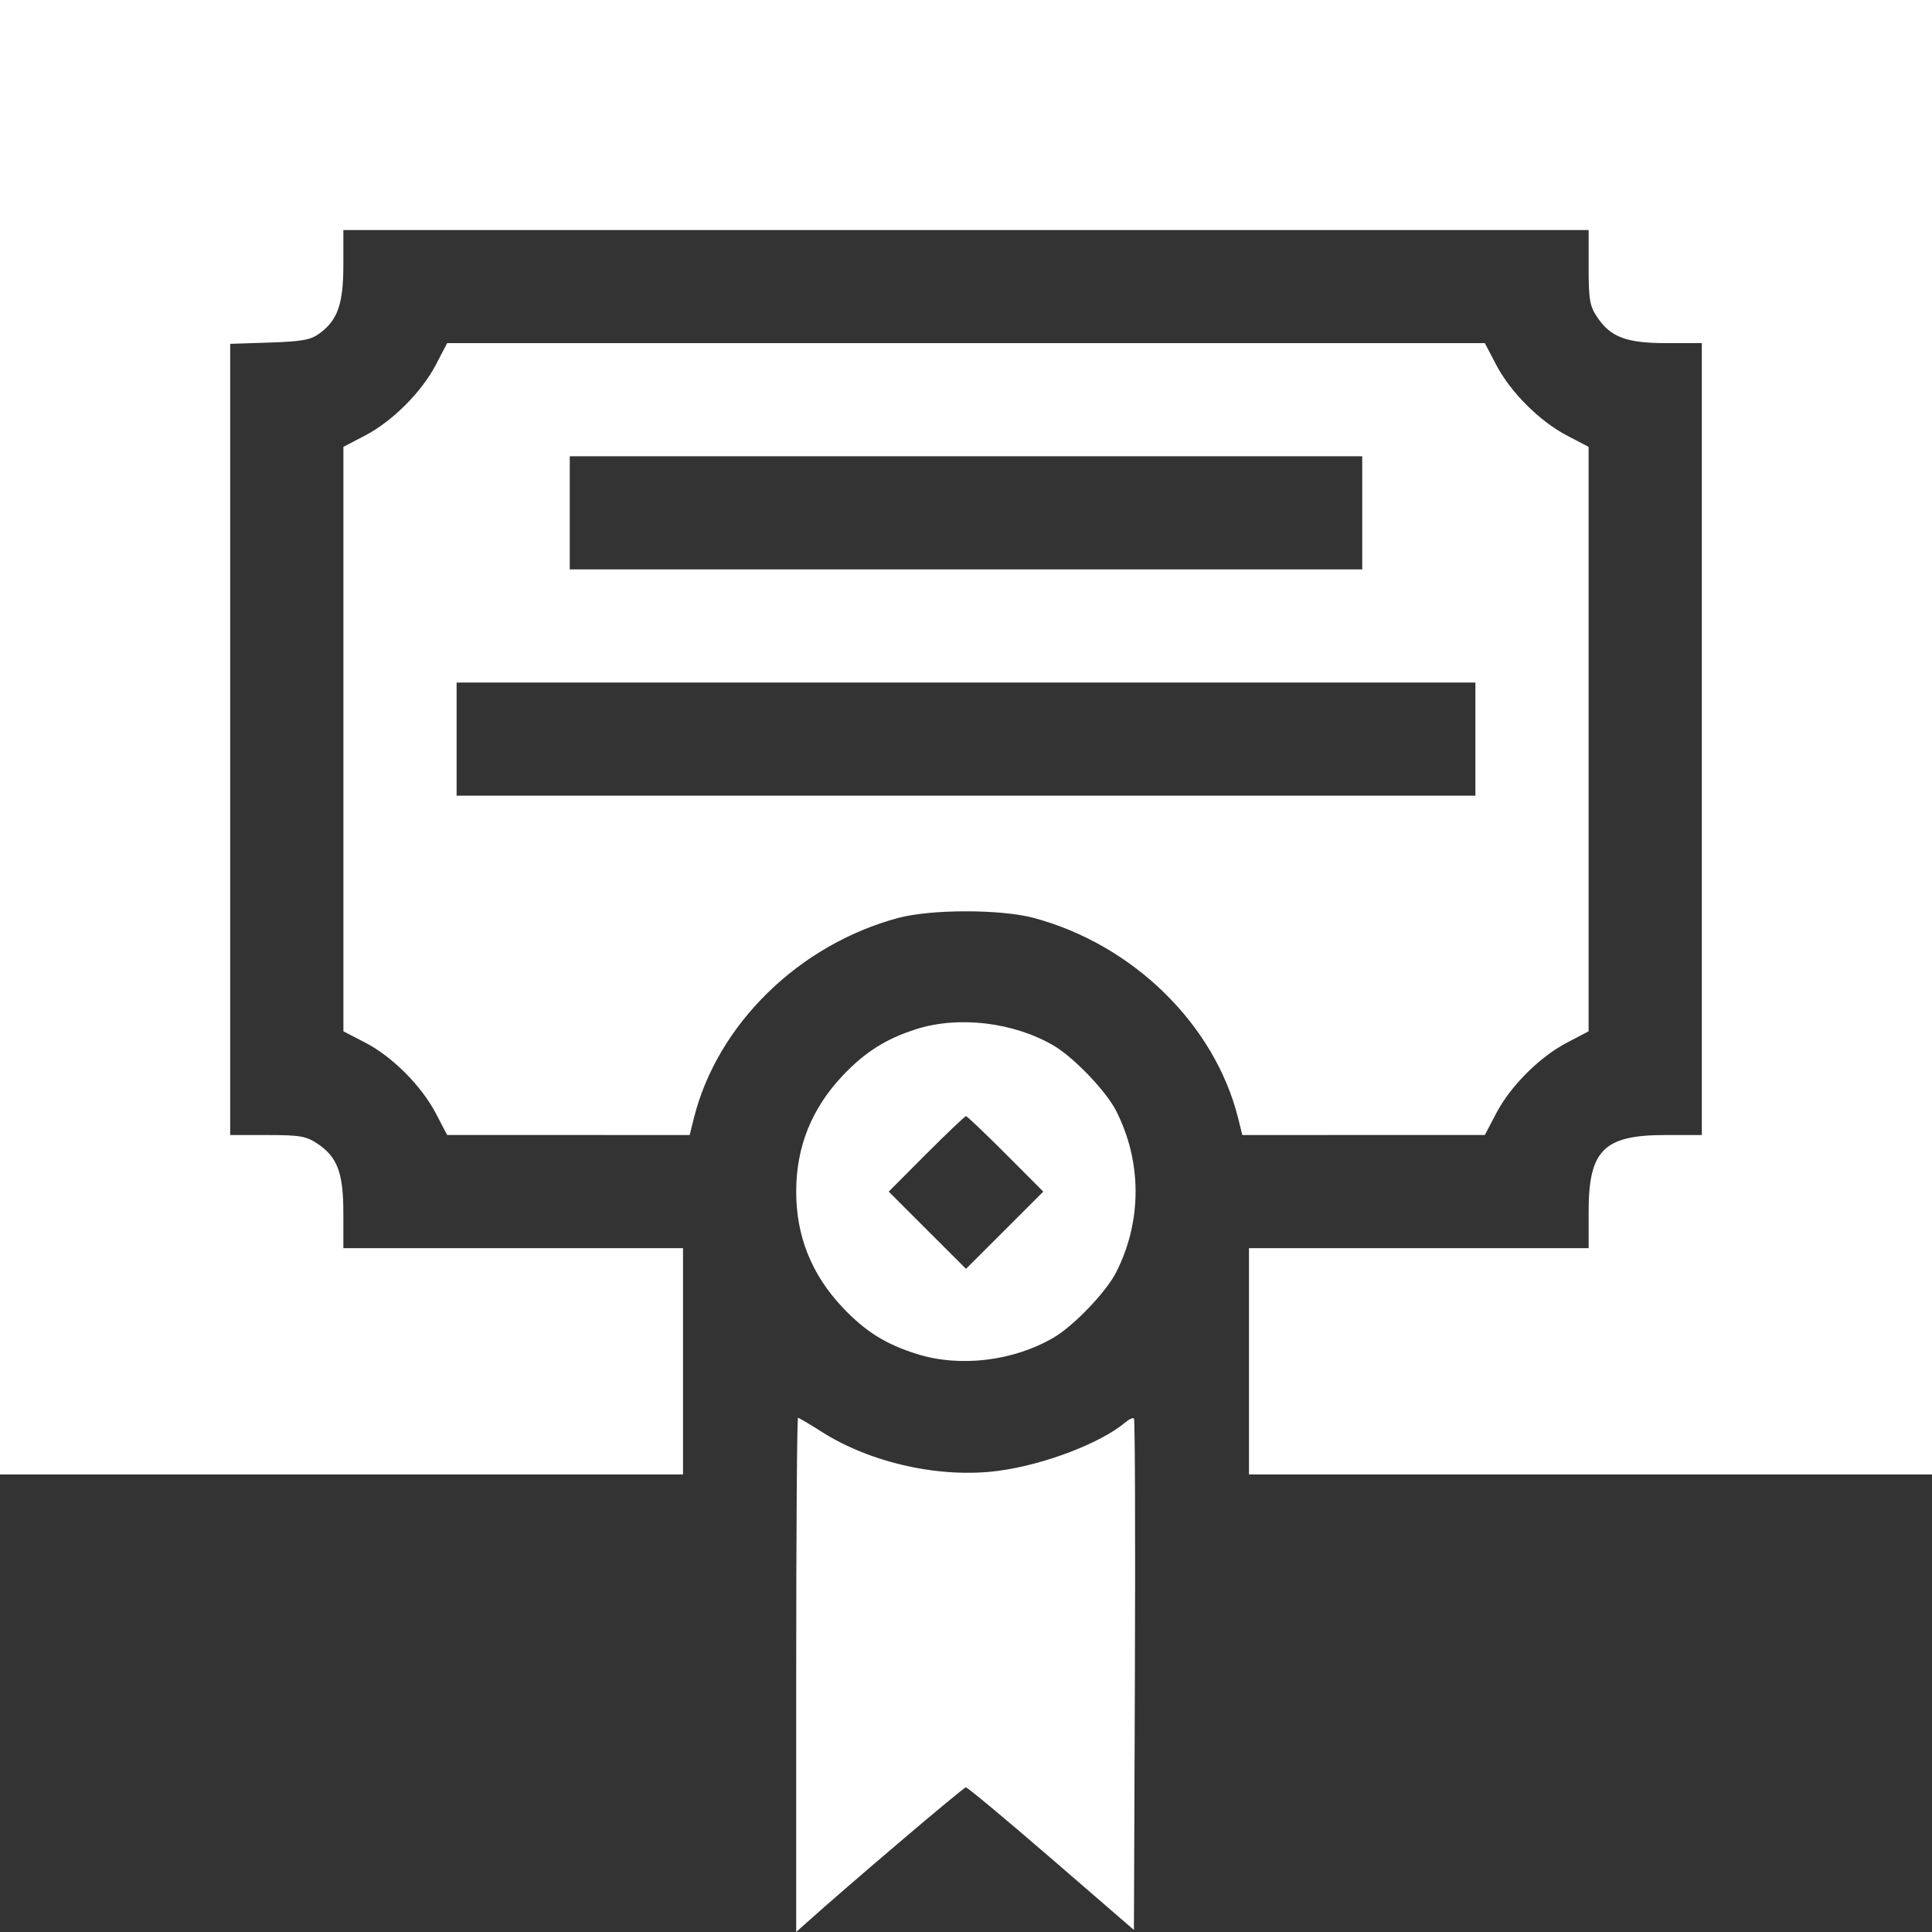 <svg width="36" height="36" viewBox="0 0 36 36" fill="none" xmlns="http://www.w3.org/2000/svg">
<rect x="0" y="0" width="36" height="36" fill="#333333" stroke="none"/>
<path fill-rule="evenodd" clip-rule="evenodd" d="M0 13.737V27.474H6.363H12.727V25.366V23.258H9.562H6.398L6.398 22.608C6.398 21.854 6.288 21.559 5.913 21.309C5.705 21.17 5.585 21.15 4.982 21.15H4.289V13.778V6.407L5.022 6.383C5.629 6.363 5.79 6.334 5.954 6.213C6.293 5.964 6.398 5.663 6.398 4.936L6.398 4.286H18H29.602V4.978C29.602 5.581 29.622 5.702 29.761 5.909C30.012 6.284 30.306 6.394 31.061 6.394L31.711 6.394V13.772V21.15L31.025 21.15C29.885 21.15 29.602 21.433 29.602 22.573L29.602 23.258H26.438H23.273V25.366V27.474H29.637H36V13.737V0H18H0V13.737ZM8.122 6.796C7.854 7.308 7.313 7.849 6.8 8.117L6.399 8.326V13.772V19.217L6.803 19.426C7.31 19.688 7.853 20.232 8.124 20.751L8.332 21.149L10.591 21.149L12.851 21.15L12.932 20.825C13.371 19.084 14.889 17.6 16.738 17.104C17.353 16.94 18.647 16.94 19.262 17.104C21.111 17.6 22.629 19.084 23.068 20.825L23.149 21.15L25.409 21.149L27.668 21.149L27.878 20.748C28.146 20.236 28.687 19.695 29.2 19.427L29.601 19.217V13.772V8.326L29.2 8.117C28.687 7.849 28.146 7.308 27.878 6.796L27.668 6.394H18H8.332L8.122 6.796ZM25.383 9.556V10.61H18H10.617V9.556V8.502H18H25.383V9.556ZM27.492 13.772V14.826H18H8.508V13.772V12.718H18H27.492V13.772ZM17.072 19.177C16.506 19.358 16.12 19.602 15.704 20.041C15.123 20.655 14.836 21.37 14.836 22.204C14.836 23.037 15.123 23.752 15.704 24.366C16.127 24.813 16.509 25.051 17.095 25.233C17.895 25.482 18.886 25.361 19.633 24.924C20.009 24.704 20.61 24.076 20.797 23.709C21.281 22.76 21.281 21.647 20.797 20.698C20.61 20.331 20.009 19.703 19.633 19.483C18.888 19.047 17.863 18.925 17.072 19.177ZM18.739 21.501L19.44 22.204L18.72 22.924L18 23.643L17.28 22.924L16.56 22.204L17.261 21.501C17.647 21.115 17.979 20.798 18 20.798C18.021 20.798 18.353 21.115 18.739 21.501ZM14.836 31.21V36L14.994 35.858C15.795 35.138 17.952 33.305 17.997 33.305C18.03 33.305 18.747 33.903 19.593 34.634L21.129 35.962L21.147 31.215C21.157 28.604 21.149 26.451 21.13 26.432C21.11 26.413 21.039 26.444 20.971 26.502C20.514 26.89 19.46 27.293 18.602 27.407C17.521 27.55 16.221 27.262 15.302 26.674C15.083 26.534 14.888 26.419 14.87 26.419C14.851 26.419 14.836 28.575 14.836 31.21Z" fill="white"/>
</svg>
